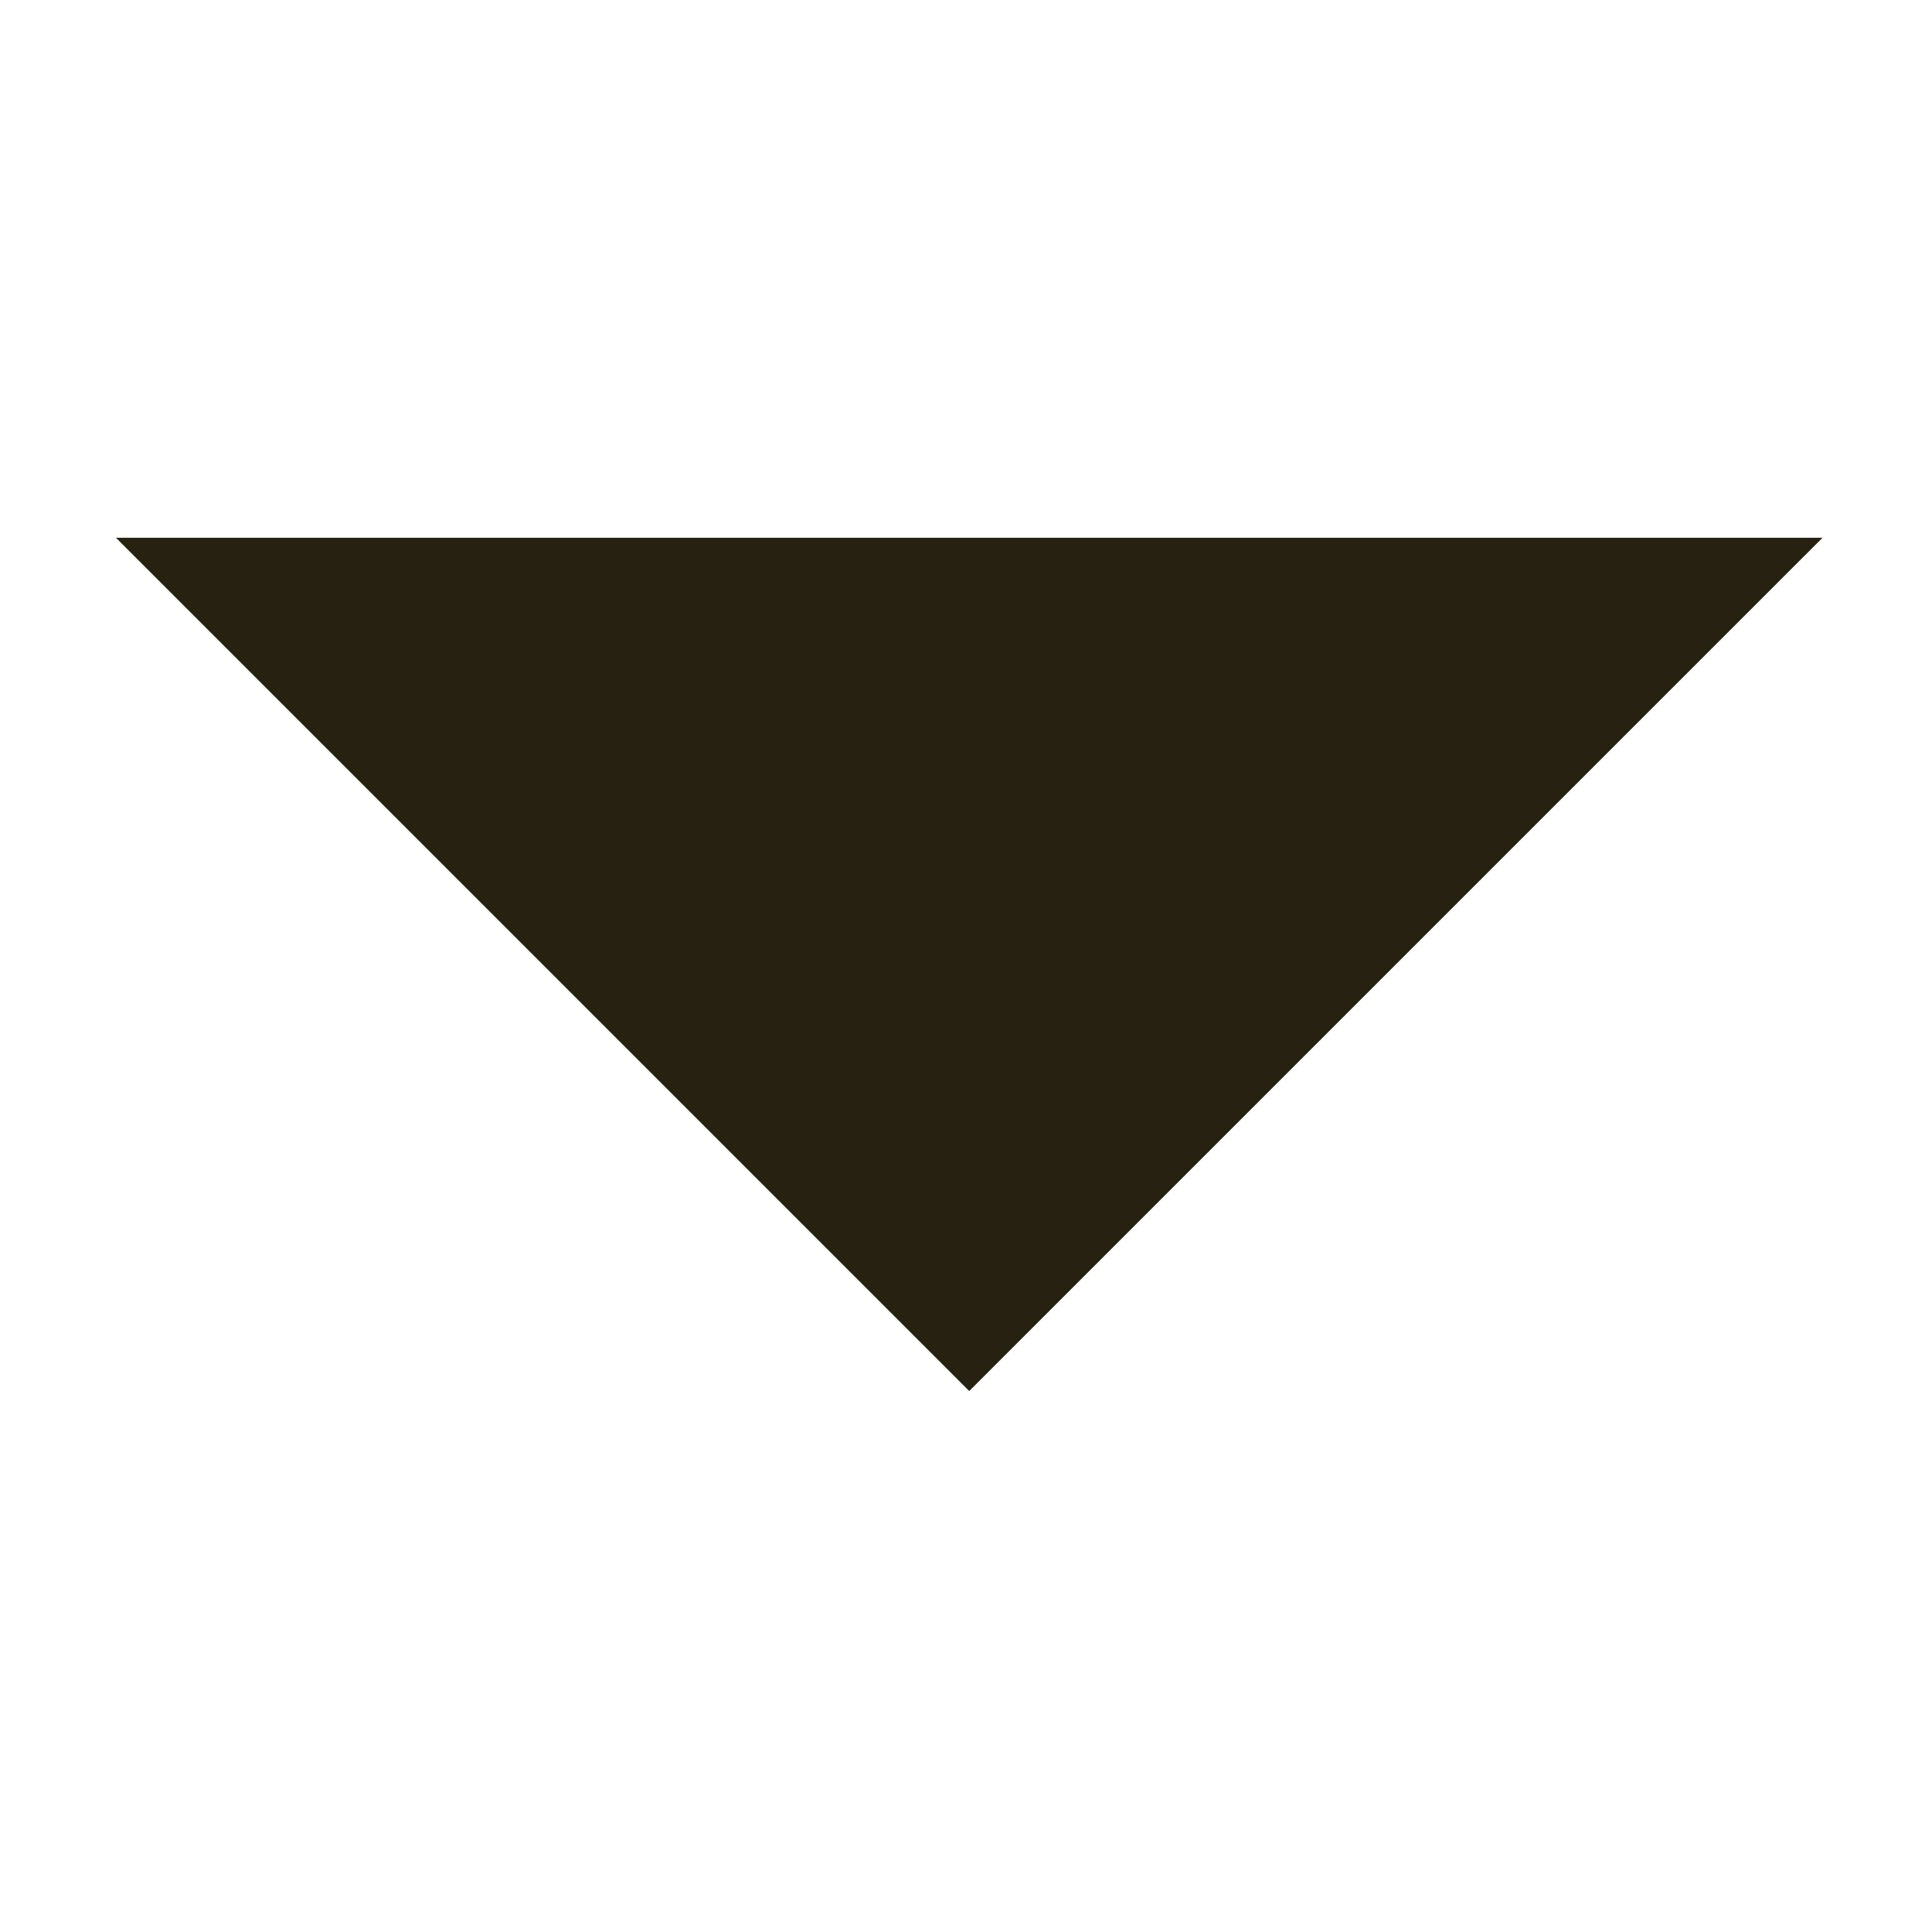 <?xml version="1.0" encoding="UTF-8"?> <svg xmlns="http://www.w3.org/2000/svg" width="50" height="50" viewBox="0 0 50 50" fill="none"><path d="M3 13.917L25.083 36L47.167 13.917L3 13.917Z" fill="#272111"></path></svg> 
